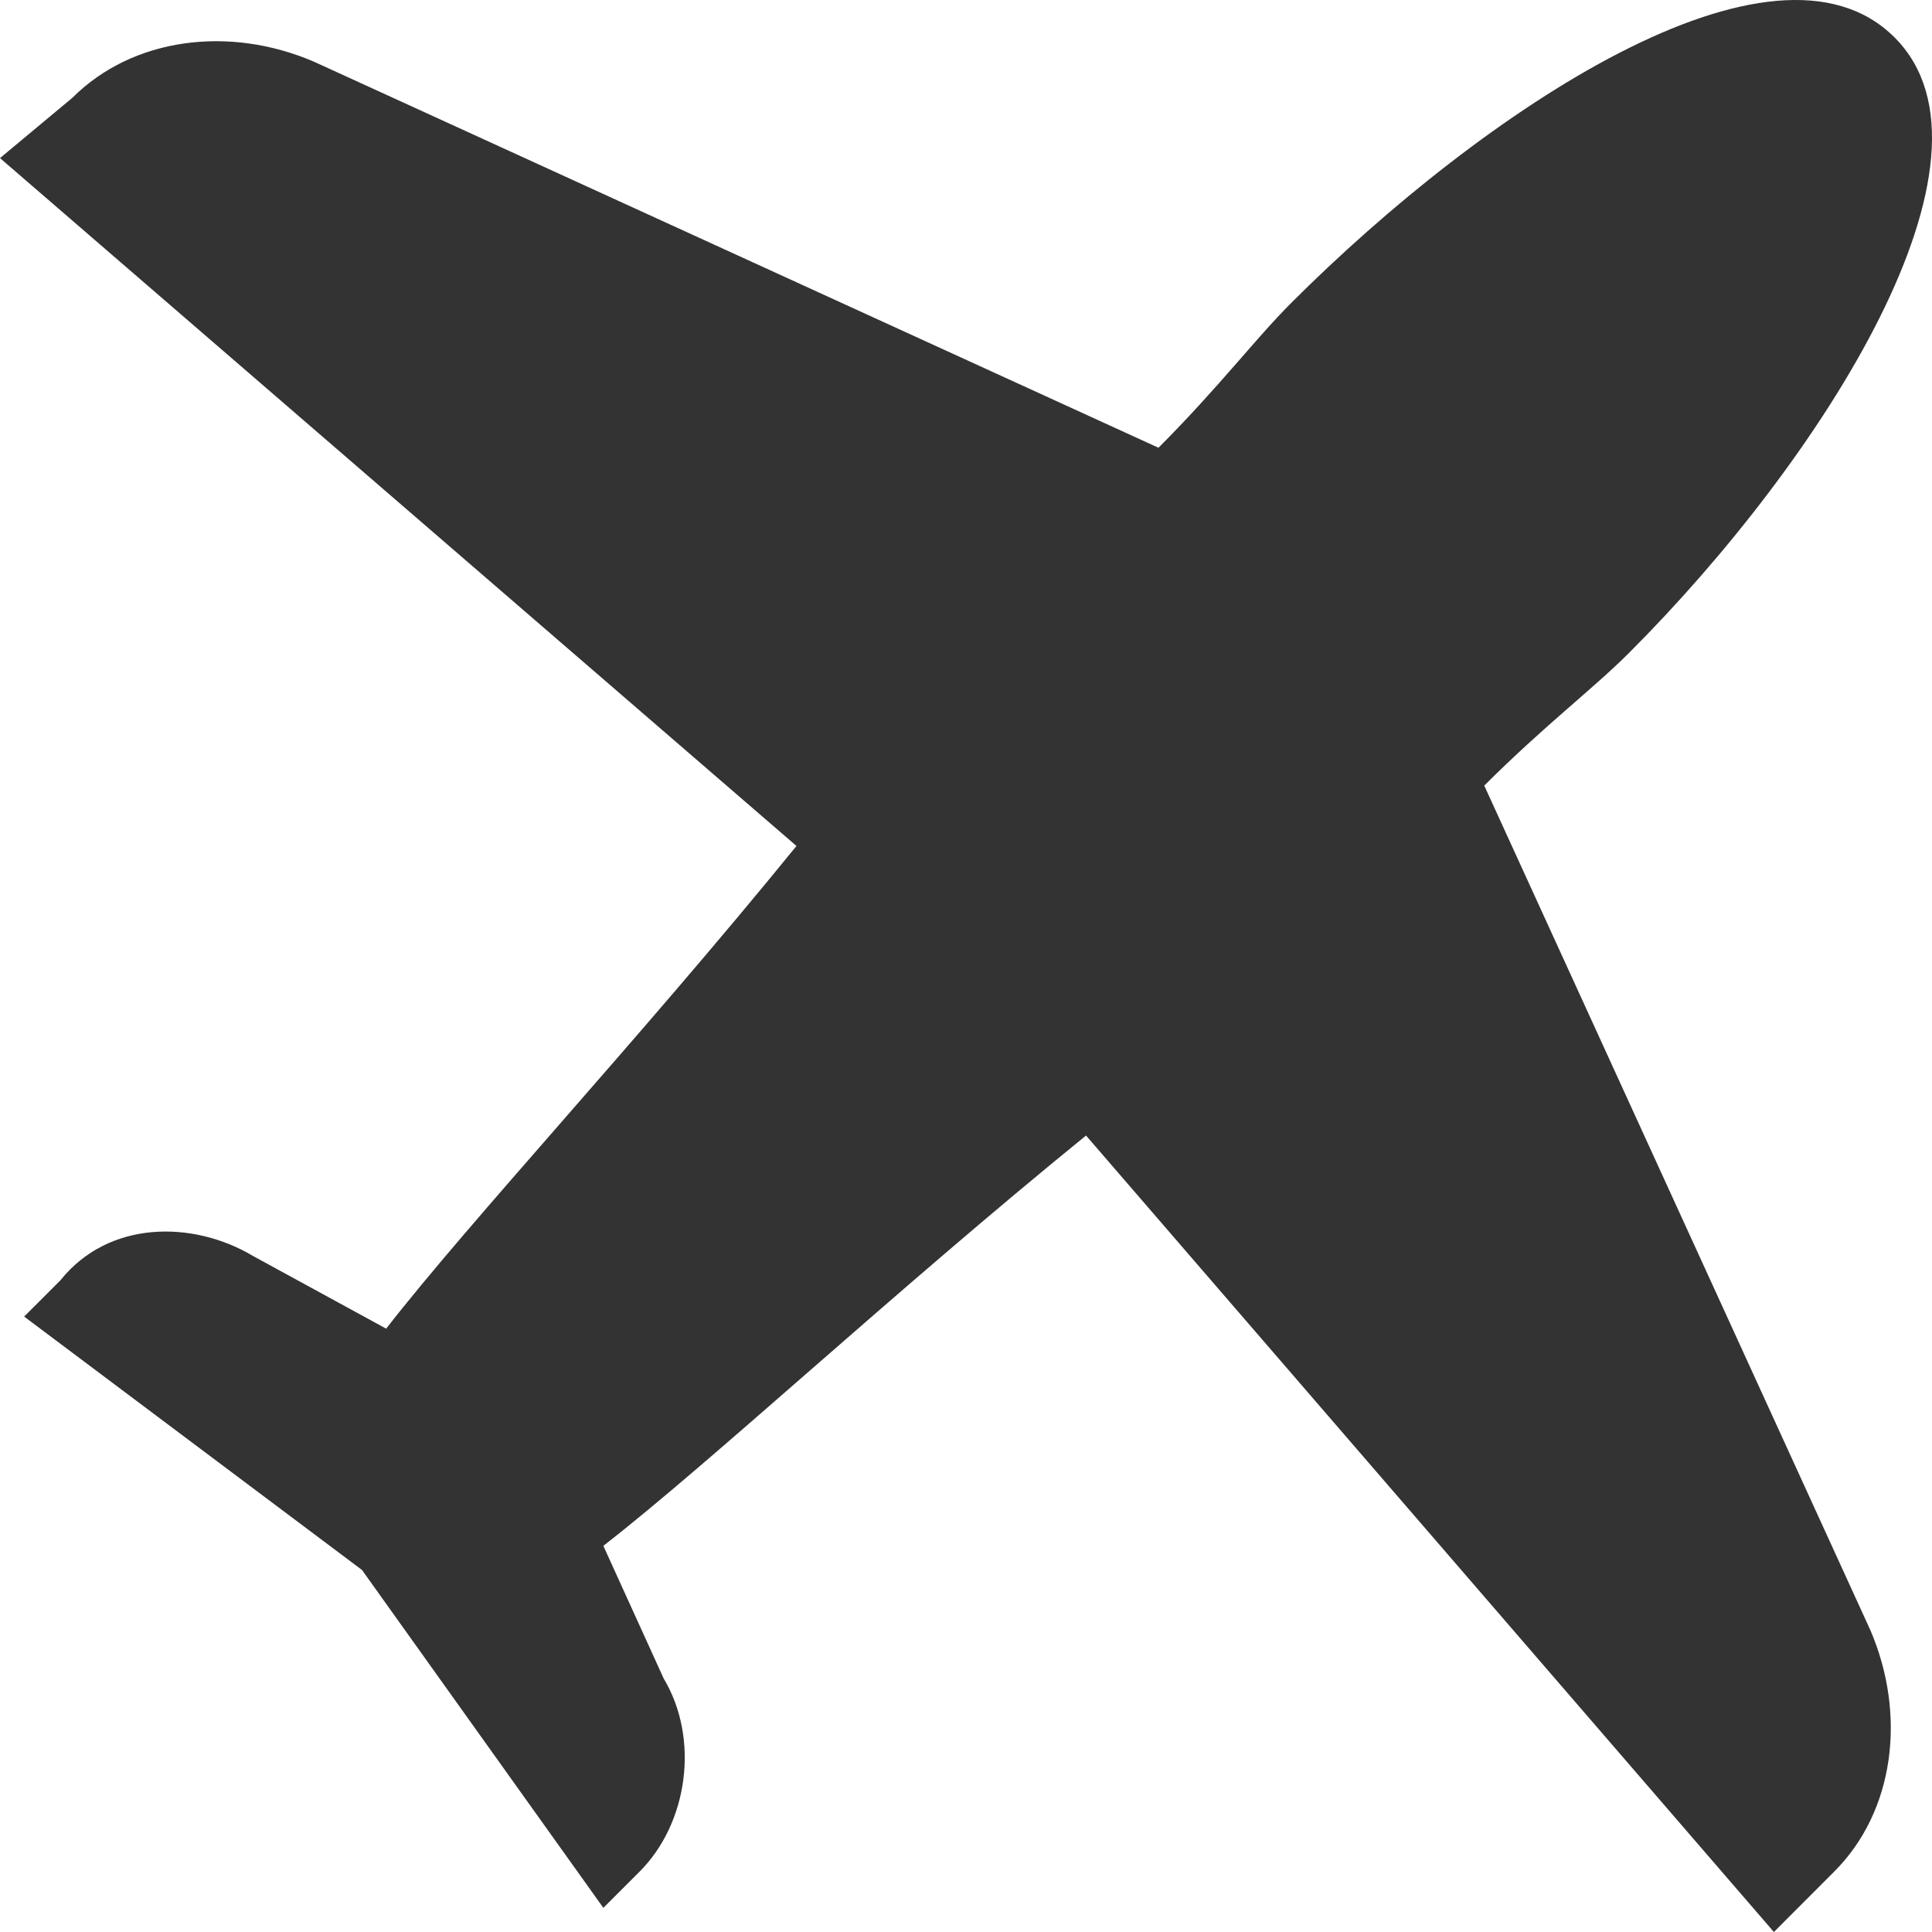 <svg width="24" height="24" viewBox="0 0 24 24" fill="none" xmlns="http://www.w3.org/2000/svg">
<path d="M18.438 9.759C19.188 9.01 19.787 8.56 20.237 8.11C22.635 5.712 25.034 1.964 23.535 0.465C22.036 -1.034 18.438 1.365 16.04 3.763C15.59 4.213 15.14 4.812 14.391 5.562L3.897 0.765C2.848 0.315 1.649 0.465 0.899 1.215L0 1.964L9.894 10.509C7.945 12.907 5.846 15.156 4.797 16.505L3.148 15.605C2.398 15.156 1.349 15.156 0.75 15.905L0.3 16.355L4.497 19.503L7.495 23.7L7.945 23.25C8.545 22.651 8.694 21.602 8.245 20.852L7.495 19.203C8.844 18.154 11.093 16.055 13.491 14.106L22.036 24L22.785 23.25C23.535 22.501 23.685 21.302 23.235 20.252L18.438 9.759Z" fill="#333333"/>
</svg>
